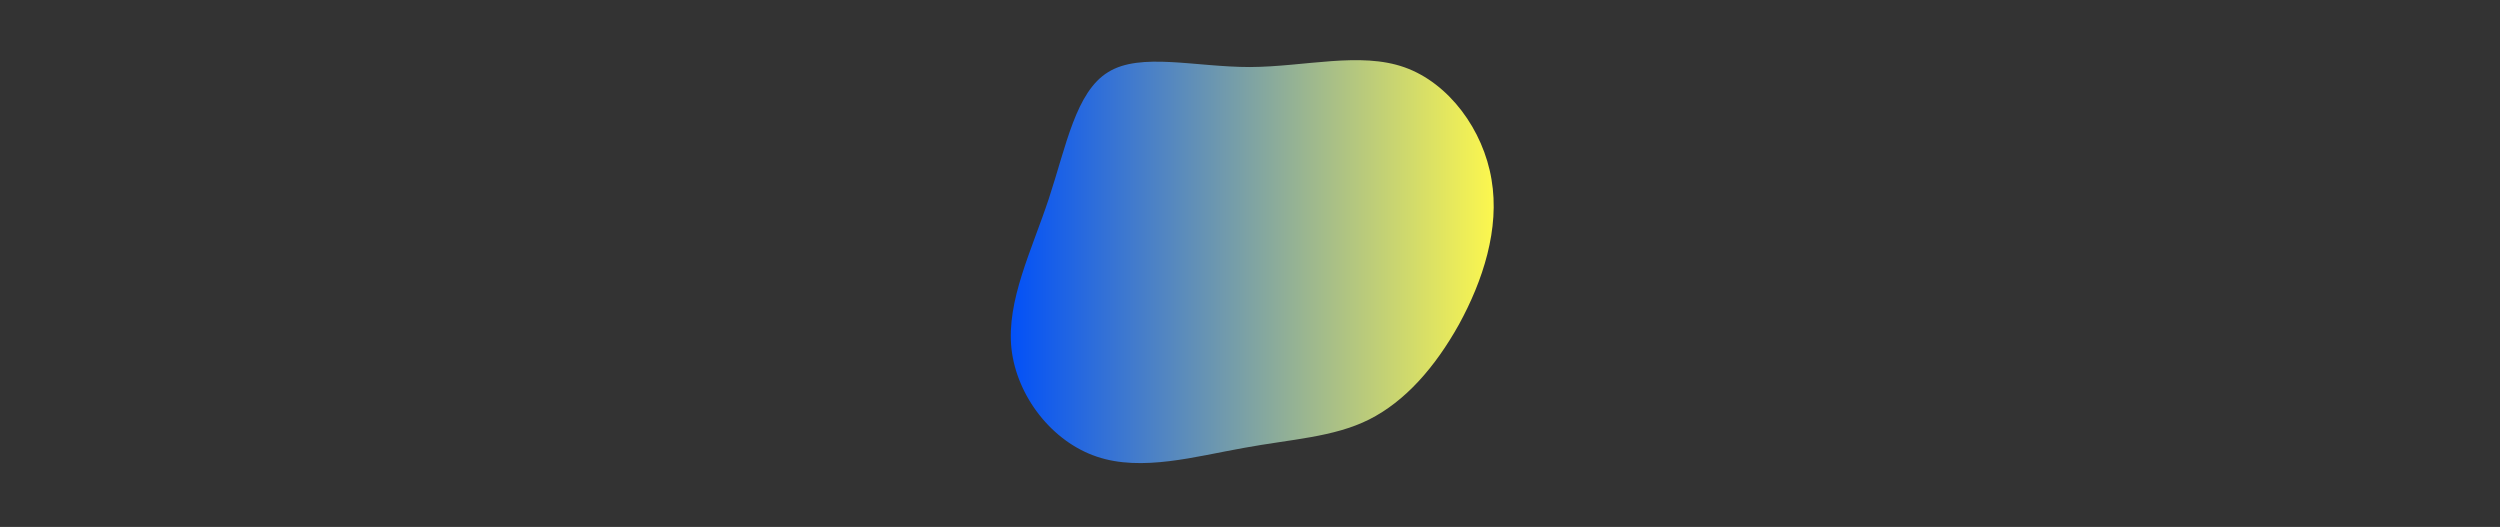
      <svg
        width="854"
        height="180"
        xmlns="http://www.w3.org/2000/svg"
        xmlns:xlink="http://www.w3.org/1999/xlink"
        style="z-index:1;position:relative"
        viewBox="0 0 854 180"
      >
        <rect x="0" y="0" width="854" height="180" fill="#333333" stroke="none"/>
        <style>
      .text {   font-size: 70px;   font-weight: 700;   font-family: -apple-system,BlinkMacSystemFont,Segoe UI,Helvetica,Arial,sans-serif,Apple Color Emoji,Segoe UI Emoji;  } .desc {   font-size: 20px;   font-weight: 500;   font-family: -apple-system,BlinkMacSystemFont,Segoe UI,Helvetica,Arial,sans-serif,Apple Color Emoji,Segoe UI Emoji;  } 
      .text, .desc {   animation: fadeIn 1.2s ease-in-out forwards;  } @keyframes fadeIn {   from {     opacity: 0;   }   to {     opacity: 1;   }  } 
    </style>
        <defs>
              <linearGradient id="linear" x1="0%" y1="0%" x2="100%" y2="0%">
                <stop offset="0%" stop-color="#004FF9"/><stop offset="100%" stop-color="#FFF94C"/>
              </linearGradient>
            </defs>
        
      <g transform="translate(427, 90)">
        <path id="myPath" fill="url(#linear)" d="M52.8,-67C68,-61.6,79.7,-45.6,82.5,-28.7C85.4,-11.8,79.5,6,71.4,20.8C63.2,35.5,53,47.1,40.7,53.3C28.5,59.4,14.2,60,-2.1,63C-18.5,65.9,-37,71.2,-52.3,66C-67.6,60.9,-79.7,45.4,-81.5,29C-83.2,12.7,-74.6,-4.4,-68.7,-22.2C-62.8,-40.1,-59.5,-58.7,-48.4,-65.4C-37.4,-72.2,-18.7,-67.1,0,-67.1C18.8,-67.2,37.6,-72.4,52.8,-67Z" >
          <animate attributeName="d" dur="10s" values="
            M52.8,-67C68,-61.6,79.7,-45.6,82.5,-28.7C85.4,-11.8,79.5,6,71.4,20.8C63.2,35.5,53,47.1,40.7,53.3C28.5,59.4,14.2,60,-2.1,63C-18.5,65.9,-37,71.2,-52.3,66C-67.6,60.9,-79.7,45.4,-81.5,29C-83.2,12.7,-74.6,-4.4,-68.7,-22.2C-62.8,-40.1,-59.5,-58.7,-48.4,-65.4C-37.4,-72.2,-18.7,-67.1,0,-67.1C18.8,-67.2,37.6,-72.4,52.8,-67Z; M42.3,-55.2C55.2,-48.7,66.6,-37,69.3,-23.7C72,-10.4,66,4.6,58.3,16.1C50.6,27.6,41.2,35.6,31.1,43.9C21.1,52.1,10.6,60.6,-1.3,62.5C-13.2,64.3,-26.4,59.4,-37.6,51.5C-48.8,43.6,-57.9,32.7,-61,20.5C-64.1,8.3,-61.1,-5.3,-57.9,-19.9C-54.7,-34.6,-51.3,-50.3,-41.6,-57.8C-32,-65.3,-16,-64.7,-0.7,-63.7C14.6,-62.8,29.3,-61.6,42.3,-55.2Z; M49.2,-63.6C62.2,-58.3,70.1,-41.8,74.6,-24.9C79.1,-8.1,80.3,9.2,76.5,26.2C72.8,43.2,64.2,59.9,50.7,68.4C37.1,76.9,18.5,77.2,2.3,74.1C-13.9,70.9,-27.9,64.2,-41.2,55.6C-54.6,47.1,-67.4,36.6,-74.5,22.4C-81.7,8.2,-83.2,-9.7,-74.7,-20.8C-66.3,-31.9,-47.9,-36.3,-33.8,-41.2C-19.7,-46.2,-9.8,-51.8,4.1,-57.5C18.1,-63.1,36.2,-68.9,49.2,-63.6Z;
            M52.8,-67C68,-61.6,79.7,-45.6,82.5,-28.7C85.4,-11.8,79.5,6,71.4,20.8C63.2,35.5,53,47.1,40.7,53.3C28.5,59.4,14.2,60,-2.1,63C-18.5,65.9,-37,71.2,-52.3,66C-67.6,60.9,-79.7,45.4,-81.5,29C-83.2,12.7,-74.6,-4.4,-68.7,-22.2C-62.8,-40.1,-59.5,-58.7,-48.4,-65.4C-37.4,-72.2,-18.7,-67.1,0,-67.1C18.8,-67.2,37.6,-72.4,52.8,-67Z"
            repeatCount="indefinite"
          />
        </path>
      </g>
         
        
      </svg>
    